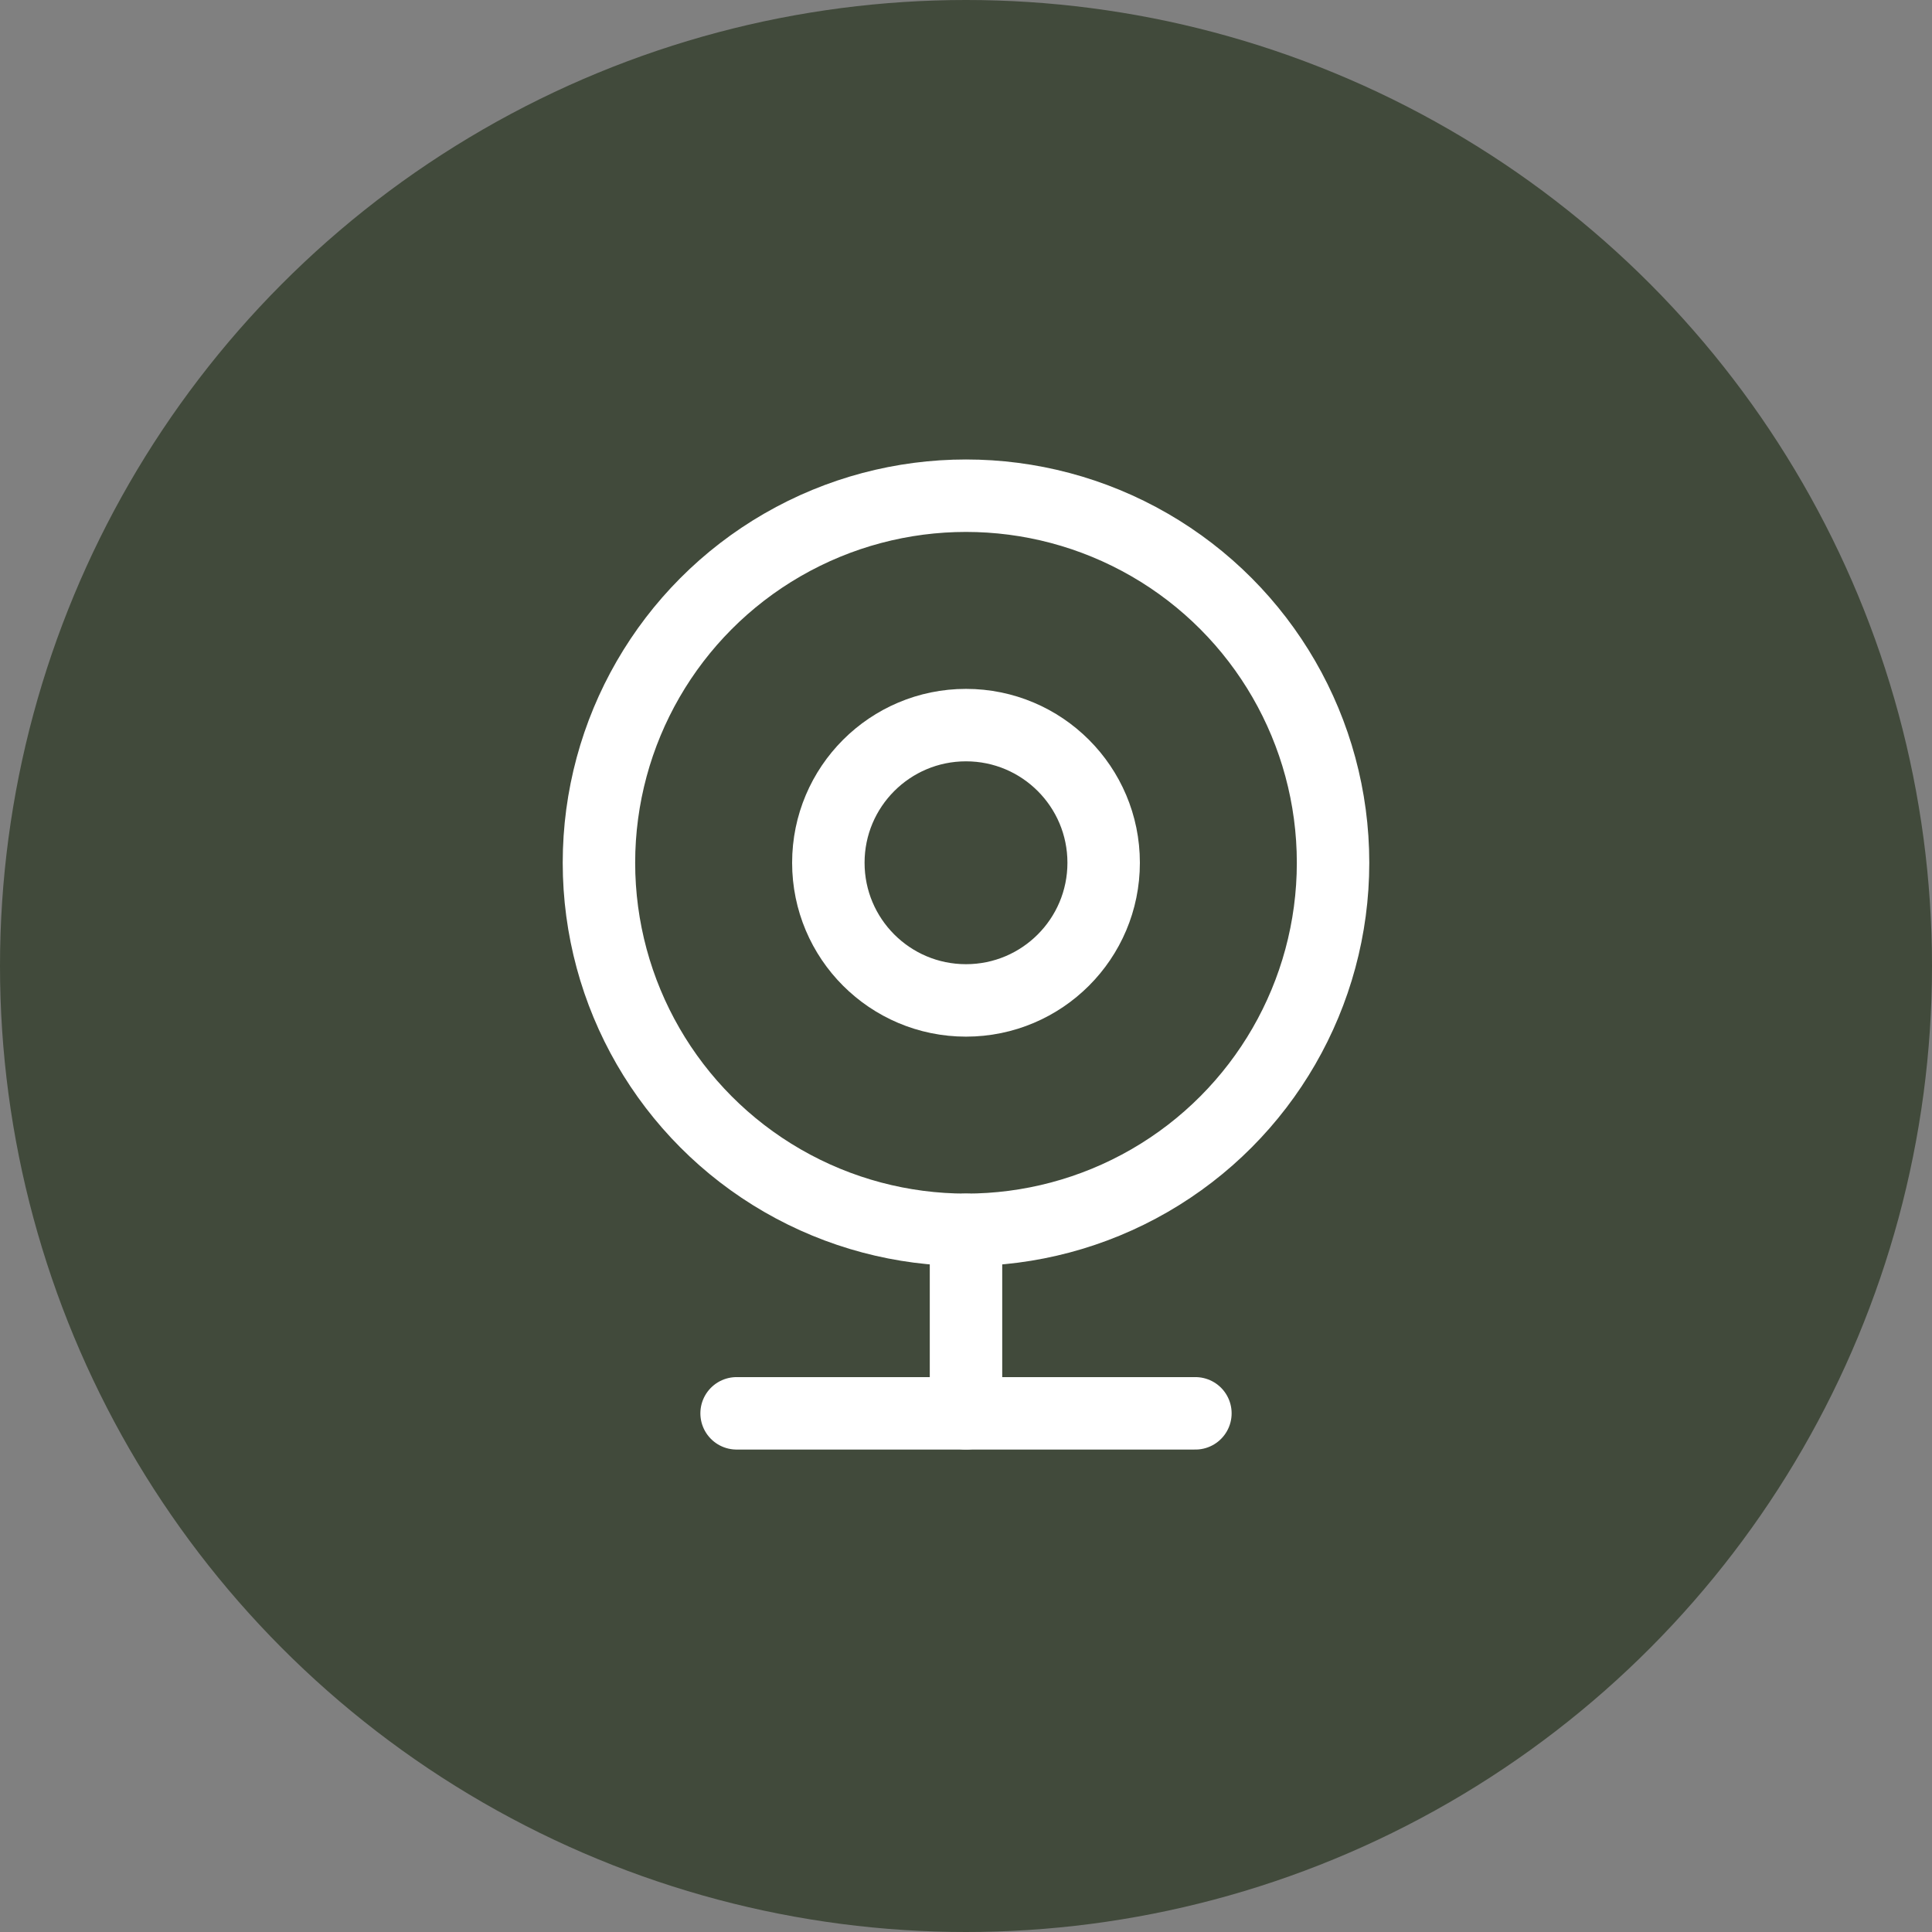 <?xml version="1.0" encoding="UTF-8"?>
<svg width="80px" height="80px" viewBox="0 0 80 80" version="1.1" xmlns="http://www.w3.org/2000/svg" xmlns:xlink="http://www.w3.org/1999/xlink">
    <rect x="0" y="0" width="80" height="80" fill="#808080" stroke="none"/>
    <title>Group 2</title>
    <g id="Page-1" stroke="none" stroke-width="1" fill="none" fill-rule="evenodd">
        <g id="Group-2">
            <circle id="Oval" fill="#414A3B" cx="40" cy="40" r="40"></circle>
            <g id="Group" transform="translate(24.801, 20.526)" stroke="#FFFFFF" stroke-linecap="round" stroke-linejoin="round" stroke-width="3">
                <circle id="Oval" cx="15.199" cy="15.199" r="15.199"></circle>
                <circle id="Oval" cx="15.199" cy="15.199" r="5.7"></circle>
                <line x1="5.7" y1="37.997" x2="24.698" y2="37.997" id="Path"></line>
                <line x1="15.199" y1="37.997" x2="15.199" y2="30.398" id="Path"></line>
            </g>
        </g>
    </g>
</svg>